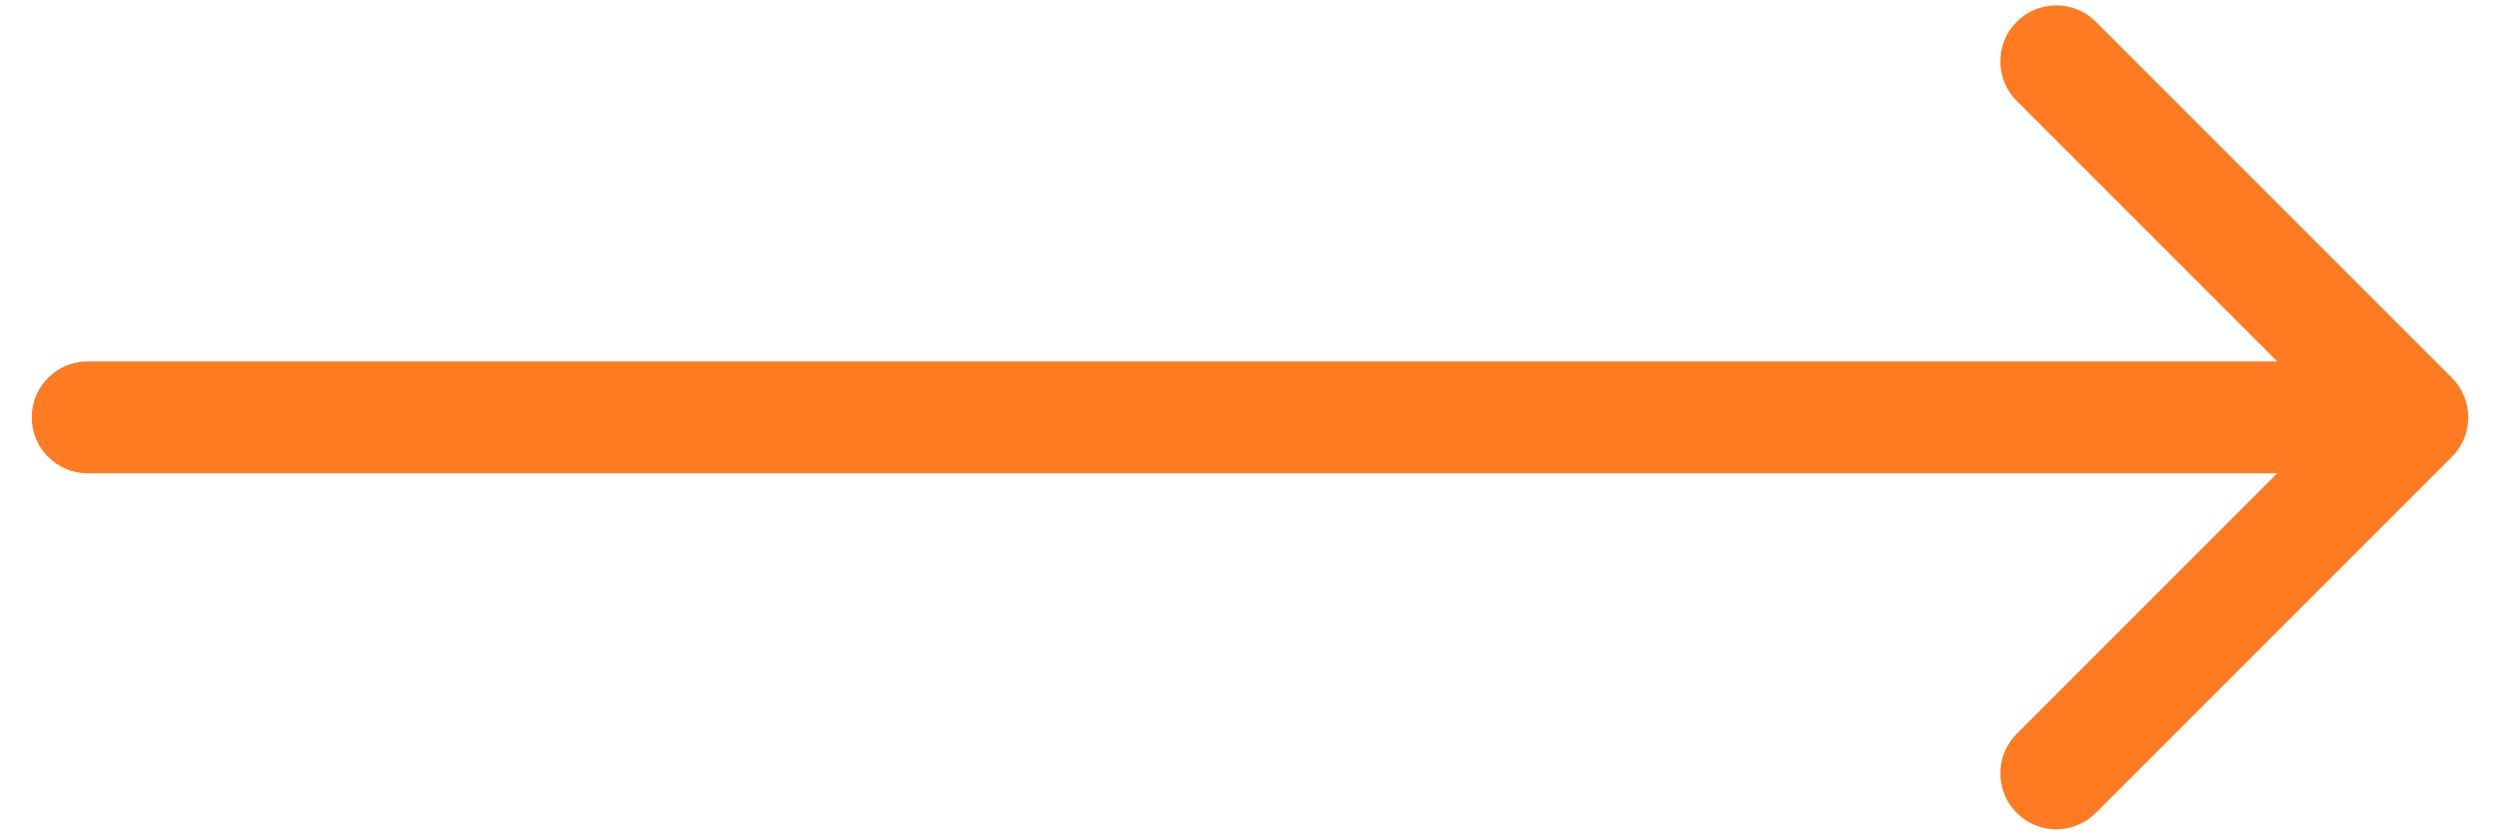 <svg width="57" height="19" viewBox="0 0 57 19" fill="none" xmlns="http://www.w3.org/2000/svg">
<path id="Arrow 3" d="M2 8.24C1.296 8.24 0.724 8.811 0.724 9.515C0.724 10.22 1.296 10.791 2 10.791L2 8.24ZM55.902 10.417C56.4 9.919 56.4 9.111 55.902 8.613L47.785 0.496C47.286 -0.002 46.479 -0.002 45.981 0.496C45.483 0.994 45.483 1.802 45.981 2.3L53.196 9.515L45.981 16.73C45.483 17.229 45.483 18.036 45.981 18.534C46.479 19.032 47.286 19.032 47.785 18.534L55.902 10.417ZM2 10.791L55 10.791L55 8.24L2 8.24L2 10.791Z" fill="#FF7B22"/>
</svg>
